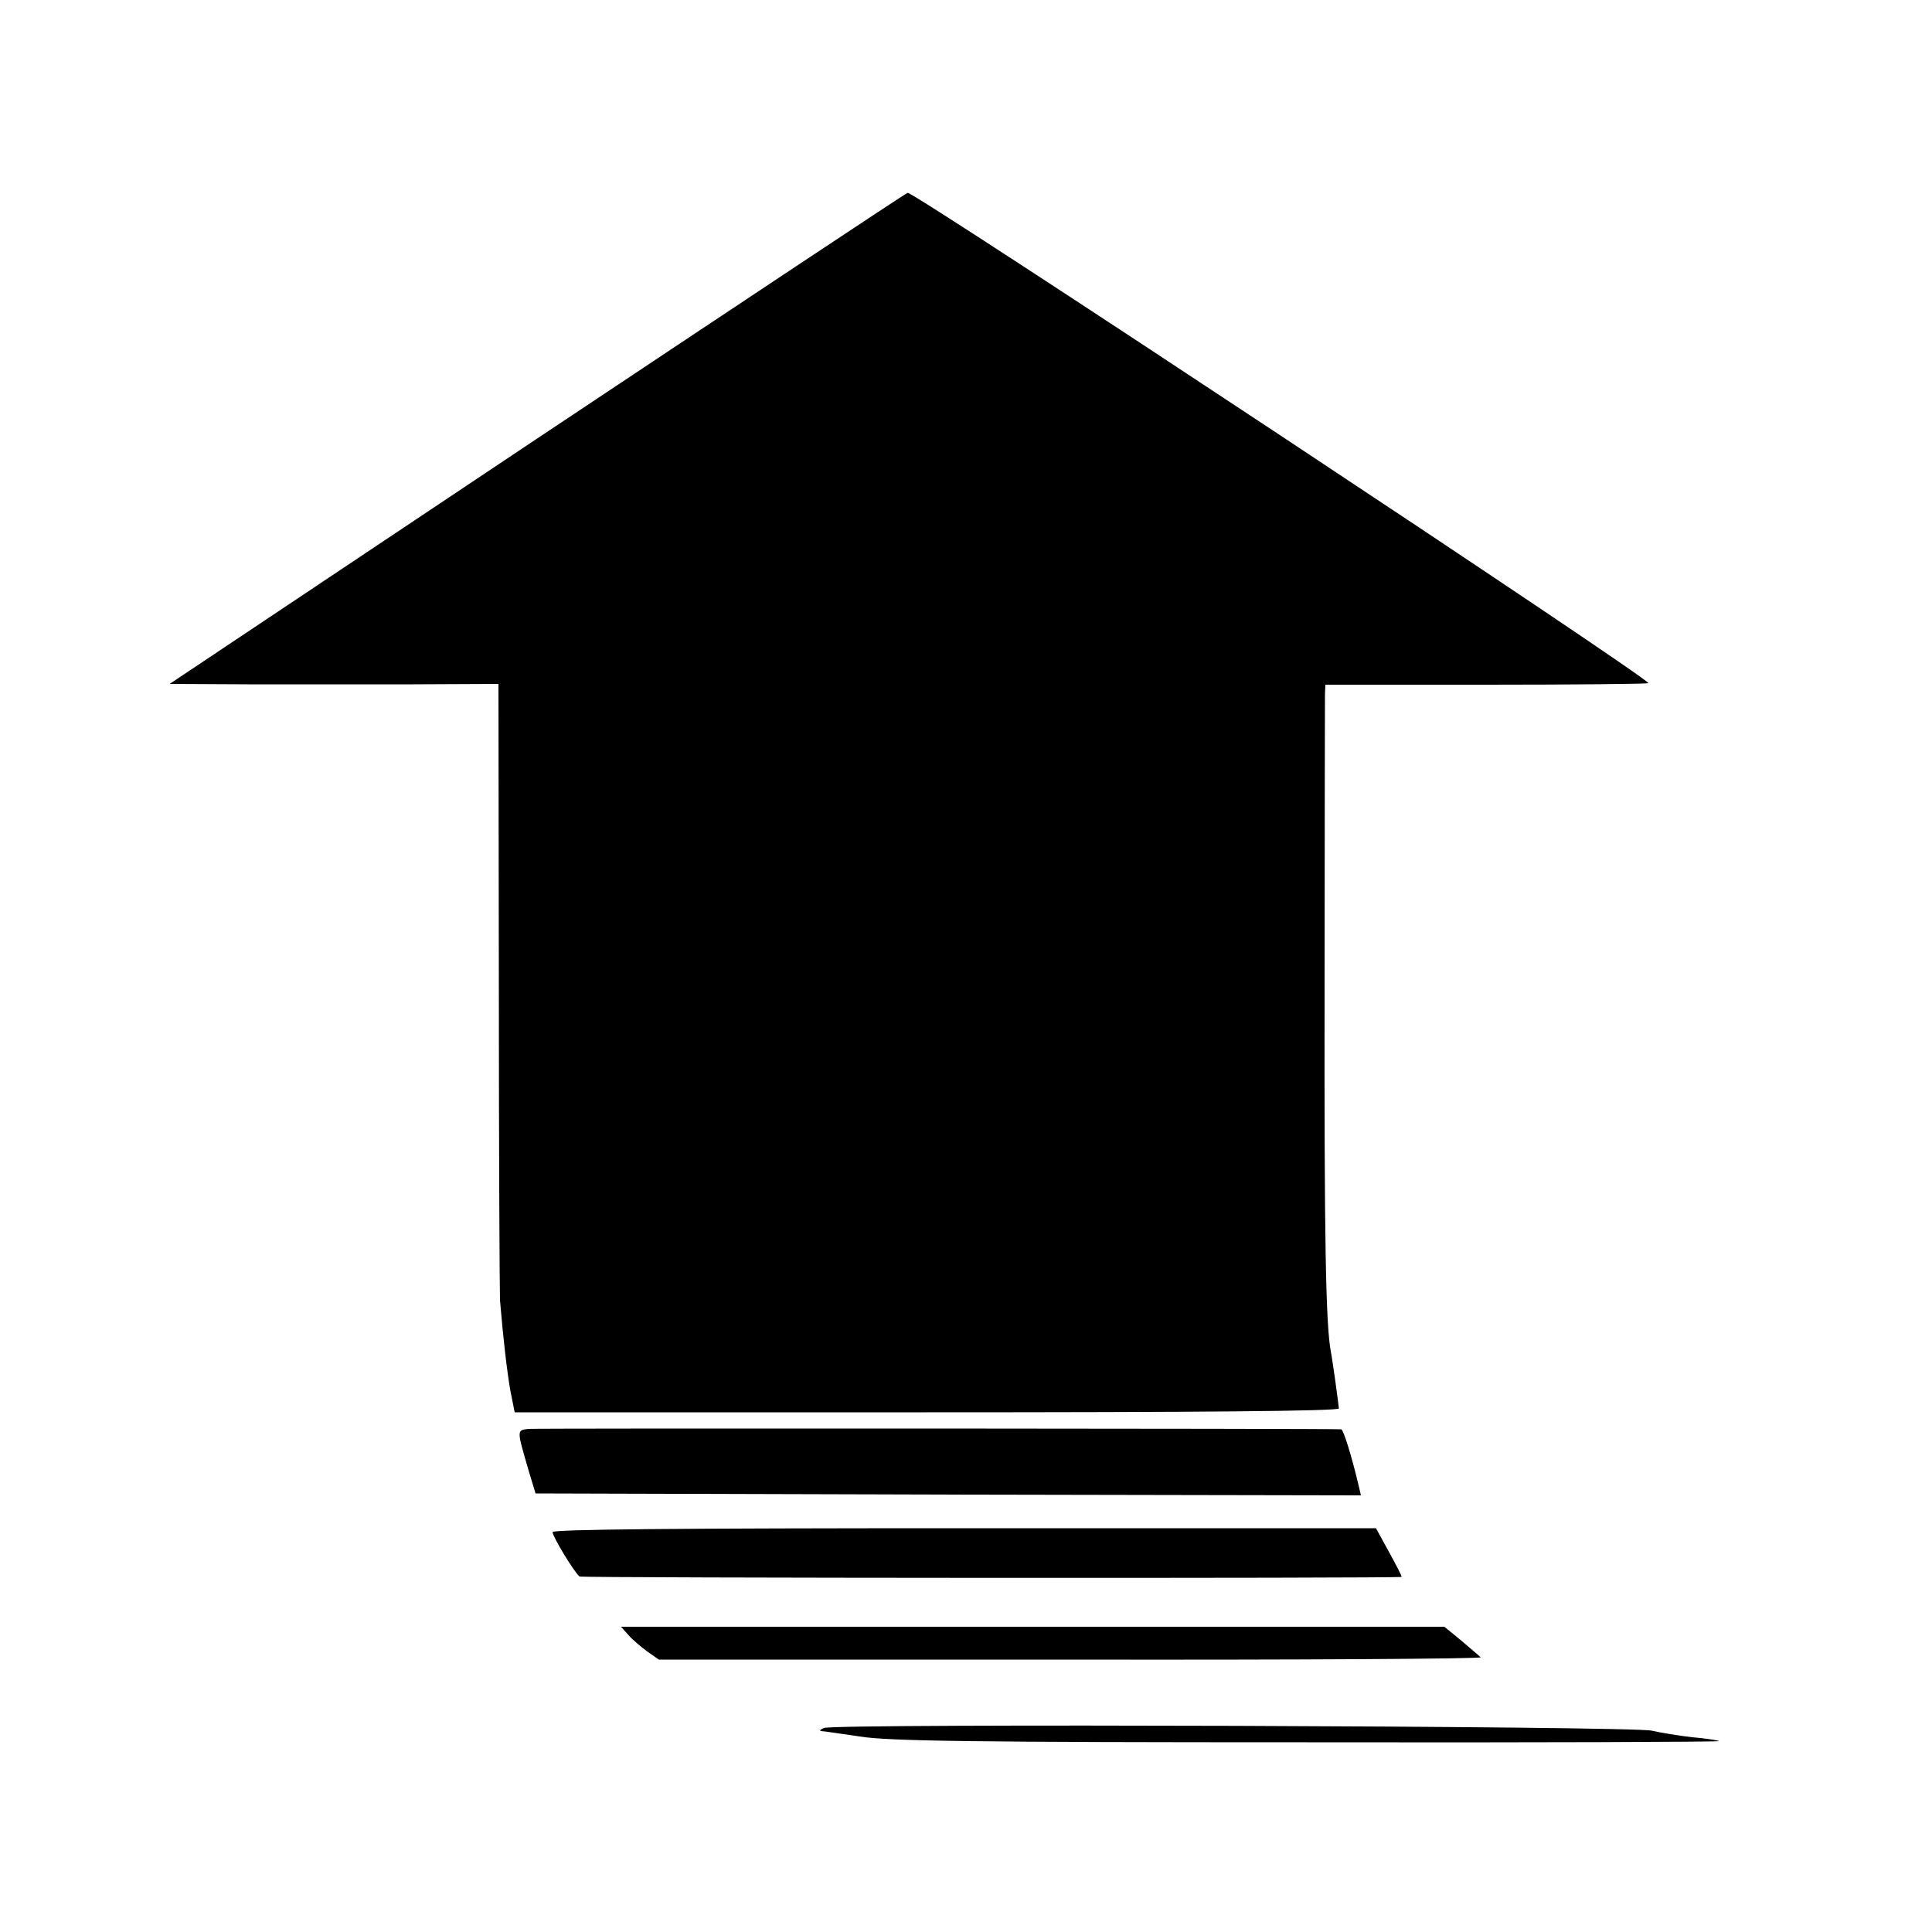 <svg version="1" xmlns="http://www.w3.org/2000/svg" width="666.667" height="666.667" viewBox="0 0 500 500"><path d="M234.9 49.9c-.8.3-44.1 29.1-96.2 63.8L43.9 177l20.3.1h42.6l22.2-.1.1 77.7c0 42.8.2 79.6.3 81.8.8 9.7 1.8 18.4 2.7 23.5l1.1 5.5h106.6c70.4 0 106.7-.3 106.7-1-.1-1.2-1.6-12.3-2.1-14.8-1.3-7.1-1.7-29.4-1.6-93.7 0-40.4.1-74.7.1-76.2l.1-2.6h41.6c22.9 0 41.8-.2 42-.4.8-.9-190.3-127.4-191.7-126.9zM136.7 369.8c-3 .4-3 .1.2 11.1l1.7 5.6 106.8.3 106.8.2-.5-2.2c-1.9-8-4-14.8-4.6-14.9-2.3-.2-208.2-.3-210.4-.1zM143 396.5c0 1.2 5.8 10.7 7 11.5.6.4 211.6.5 212.7.1.2-.1-1.3-2.9-3.2-6.4l-3.4-6.2H249.5c-75.4 0-106.5.3-106.5 1zM162.6 423.1c1 1.2 3.3 3.1 4.9 4.3l3 2.1h106.7c58.8.1 106.5-.2 106-.6-.4-.4-2.7-2.3-5-4.3l-4.4-3.6H160.7l1.9 2.1zM213.2 447.2c-.9.4-1.2.7-.7.8.6 0 5.1.7 10 1.4 7.3 1.2 29.5 1.5 115.9 1.5 58.8.1 106.8-.1 106.5-.3-.2-.2-3.3-.7-6.9-1-3.6-.4-8.3-1.2-10.5-1.7-4.4-1.2-211.4-1.9-214.3-.7z"/></svg>